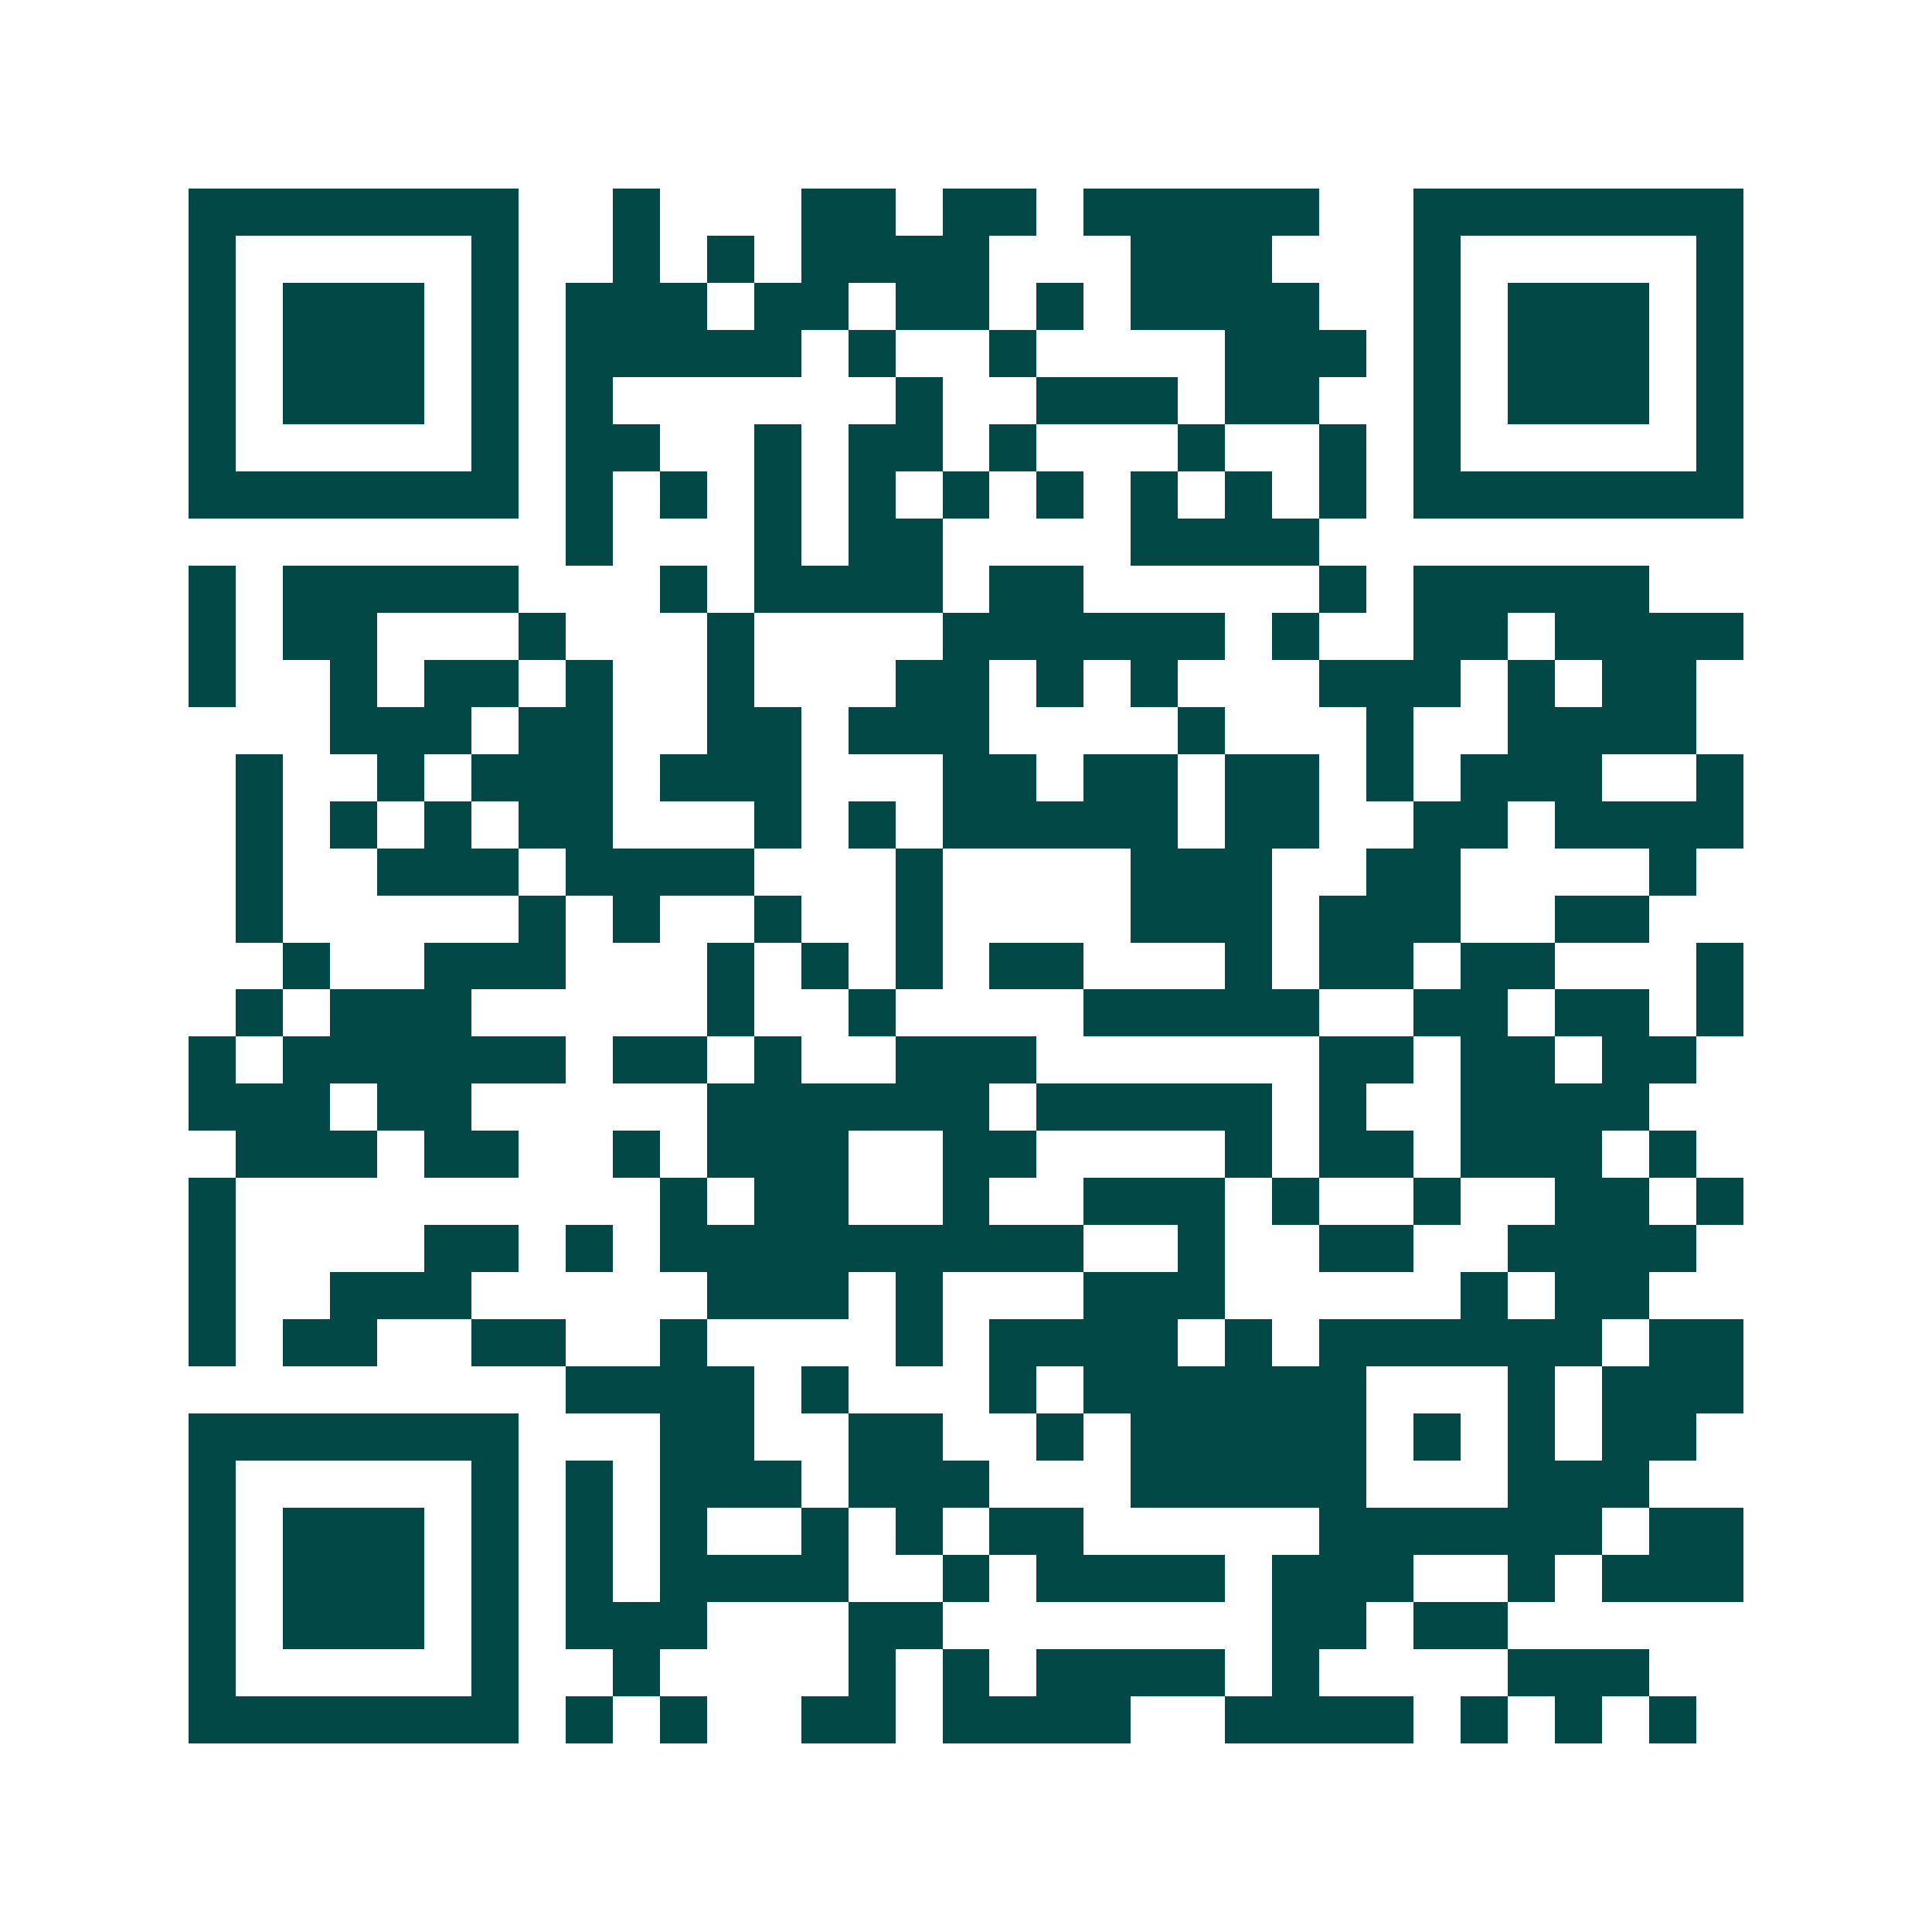 <svg xmlns="http://www.w3.org/2000/svg" width="200" height="200" viewBox="0 0 41 41" shape-rendering="crispEdges"><path fill="#ffffff" d="M0 0h41v41H0z"/><path stroke="#014847" d="M4 4.5h7m2 0h1m3 0h2m1 0h2m1 0h5m2 0h7M4 5.5h1m5 0h1m2 0h1m1 0h1m1 0h4m3 0h3m3 0h1m5 0h1M4 6.5h1m1 0h3m1 0h1m1 0h3m1 0h2m1 0h2m1 0h1m1 0h4m2 0h1m1 0h3m1 0h1M4 7.5h1m1 0h3m1 0h1m1 0h5m1 0h1m2 0h1m4 0h3m1 0h1m1 0h3m1 0h1M4 8.5h1m1 0h3m1 0h1m1 0h1m6 0h1m2 0h3m1 0h2m2 0h1m1 0h3m1 0h1M4 9.5h1m5 0h1m1 0h2m2 0h1m1 0h2m1 0h1m3 0h1m2 0h1m1 0h1m5 0h1M4 10.5h7m1 0h1m1 0h1m1 0h1m1 0h1m1 0h1m1 0h1m1 0h1m1 0h1m1 0h1m1 0h7M12 11.5h1m3 0h1m1 0h2m4 0h4M4 12.5h1m1 0h5m3 0h1m1 0h4m1 0h2m5 0h1m1 0h5M4 13.5h1m1 0h2m3 0h1m3 0h1m4 0h6m1 0h1m2 0h2m1 0h4M4 14.5h1m2 0h1m1 0h2m1 0h1m2 0h1m3 0h2m1 0h1m1 0h1m3 0h3m1 0h1m1 0h2M7 15.5h3m1 0h2m2 0h2m1 0h3m4 0h1m3 0h1m2 0h4M5 16.5h1m2 0h1m1 0h3m1 0h3m3 0h2m1 0h2m1 0h2m1 0h1m1 0h3m2 0h1M5 17.5h1m1 0h1m1 0h1m1 0h2m3 0h1m1 0h1m1 0h5m1 0h2m2 0h2m1 0h4M5 18.5h1m2 0h3m1 0h4m3 0h1m4 0h3m2 0h2m4 0h1M5 19.5h1m5 0h1m1 0h1m2 0h1m2 0h1m4 0h3m1 0h3m2 0h2M6 20.5h1m2 0h3m3 0h1m1 0h1m1 0h1m1 0h2m3 0h1m1 0h2m1 0h2m3 0h1M5 21.5h1m1 0h3m5 0h1m2 0h1m4 0h5m2 0h2m1 0h2m1 0h1M4 22.5h1m1 0h6m1 0h2m1 0h1m2 0h3m6 0h2m1 0h2m1 0h2M4 23.5h3m1 0h2m5 0h6m1 0h5m1 0h1m2 0h4M5 24.5h3m1 0h2m2 0h1m1 0h3m2 0h2m4 0h1m1 0h2m1 0h3m1 0h1M4 25.5h1m9 0h1m1 0h2m2 0h1m2 0h3m1 0h1m2 0h1m2 0h2m1 0h1M4 26.5h1m4 0h2m1 0h1m1 0h9m2 0h1m2 0h2m2 0h4M4 27.5h1m2 0h3m5 0h3m1 0h1m3 0h3m5 0h1m1 0h2M4 28.5h1m1 0h2m2 0h2m2 0h1m4 0h1m1 0h4m1 0h1m1 0h6m1 0h2M12 29.5h4m1 0h1m3 0h1m1 0h6m3 0h1m1 0h3M4 30.5h7m3 0h2m2 0h2m2 0h1m1 0h5m1 0h1m1 0h1m1 0h2M4 31.5h1m5 0h1m1 0h1m1 0h3m1 0h3m3 0h5m3 0h3M4 32.5h1m1 0h3m1 0h1m1 0h1m1 0h1m2 0h1m1 0h1m1 0h2m5 0h6m1 0h2M4 33.5h1m1 0h3m1 0h1m1 0h1m1 0h4m2 0h1m1 0h4m1 0h3m2 0h1m1 0h3M4 34.5h1m1 0h3m1 0h1m1 0h3m3 0h2m7 0h2m1 0h2M4 35.5h1m5 0h1m2 0h1m4 0h1m1 0h1m1 0h4m1 0h1m4 0h3M4 36.5h7m1 0h1m1 0h1m2 0h2m1 0h4m2 0h4m1 0h1m1 0h1m1 0h1"/></svg>

